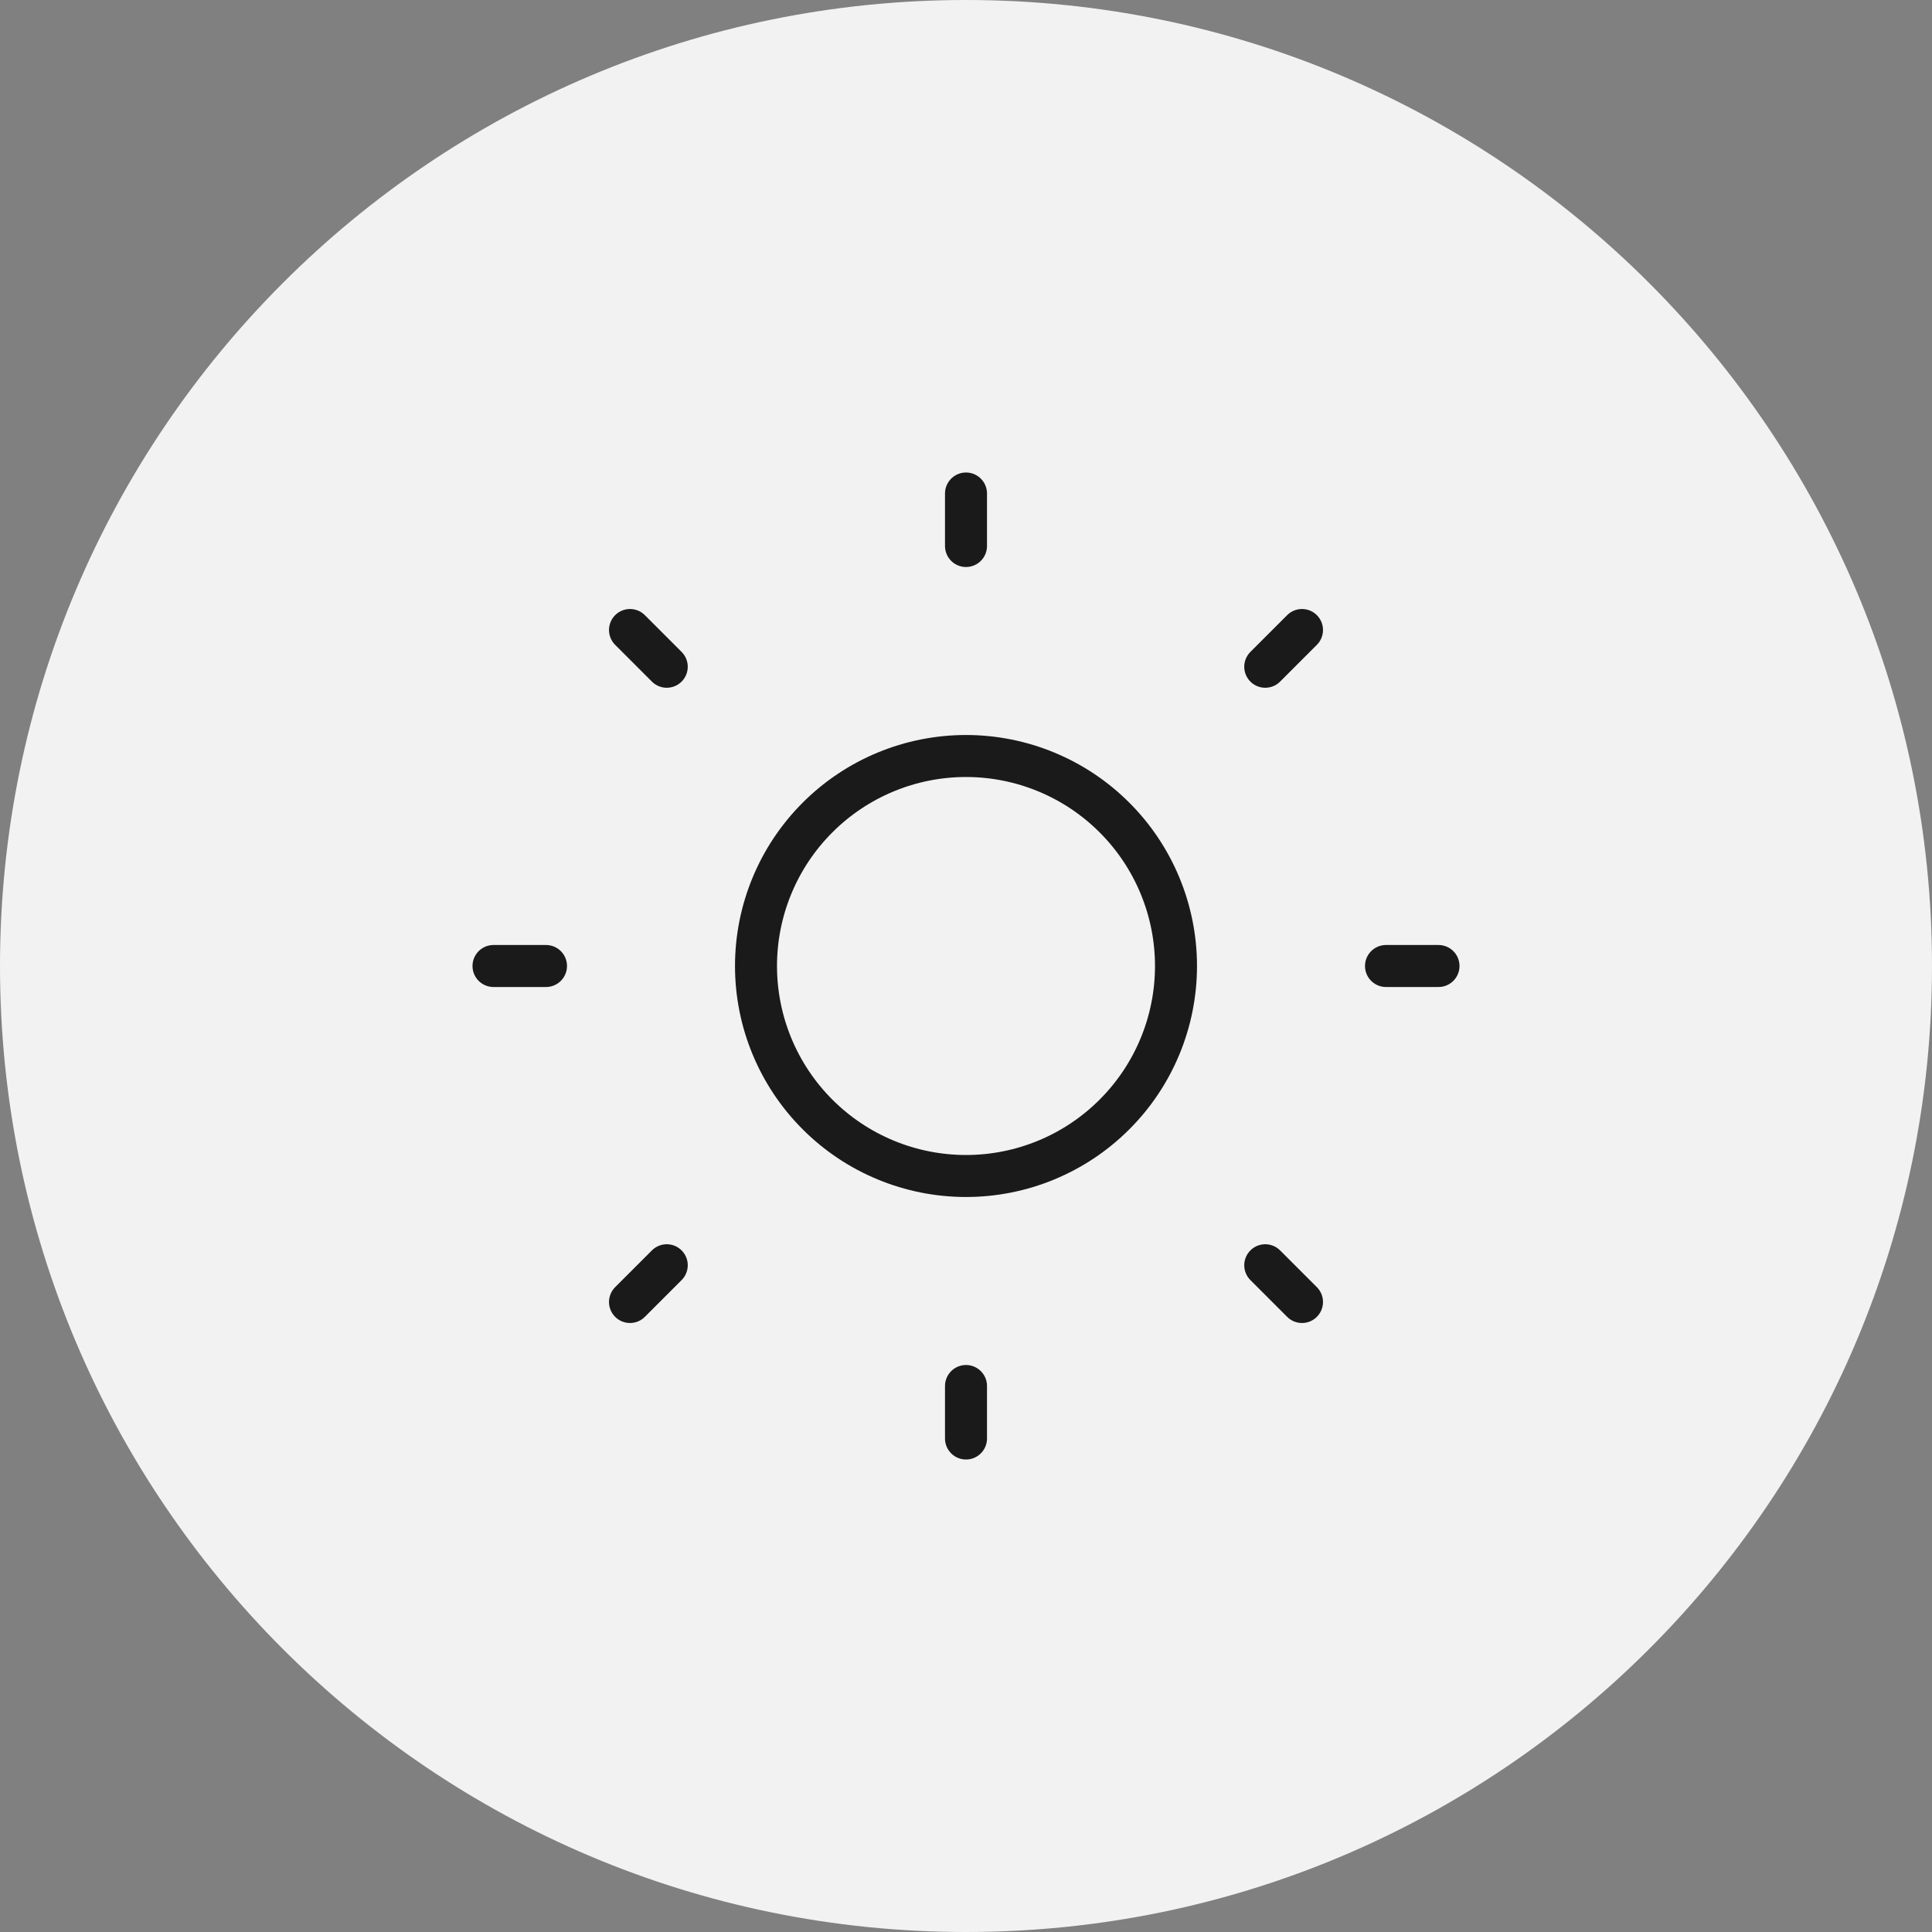 <?xml version="1.0" encoding="UTF-8"?> <svg xmlns="http://www.w3.org/2000/svg" width="46" height="46" viewBox="0 0 46 46" fill="none"><rect x="0" y="0" width="46" height="46" fill="#808080" stroke="none"/><path d="M23 46C35.703 46 46 35.703 46 23C46 10.297 35.703 0 23 0C10.297 0 0 10.297 0 23C0 35.703 10.297 46 23 46Z" fill="#F2F2F2"></path><g clip-path="url(#clip0_4927_1644)"><path d="M18 23C18 24.326 18.527 25.598 19.465 26.535C20.402 27.473 21.674 28 23 28C24.326 28 25.598 27.473 26.535 26.535C27.473 25.598 28 24.326 28 23C28 21.674 27.473 20.402 26.535 19.465C25.598 18.527 24.326 18 23 18C21.674 18 20.402 18.527 19.465 19.465C18.527 20.402 18 21.674 18 23Z" stroke="#1A1A1A" stroke-linecap="round" stroke-linejoin="round"></path><path d="M11.75 23H13M23 11.75V13M33 23H34.25M23 33V34.25M15 15L15.875 15.875M31 15L30.125 15.875M30.125 30.125L31 31M15.875 30.125L15 31" stroke="#1A1A1A" stroke-linecap="round" stroke-linejoin="round"></path></g><defs><clipPath id="clip0_4927_1644"><rect width="30" height="30" fill="white" transform="translate(8 8)"></rect></clipPath></defs></svg> 